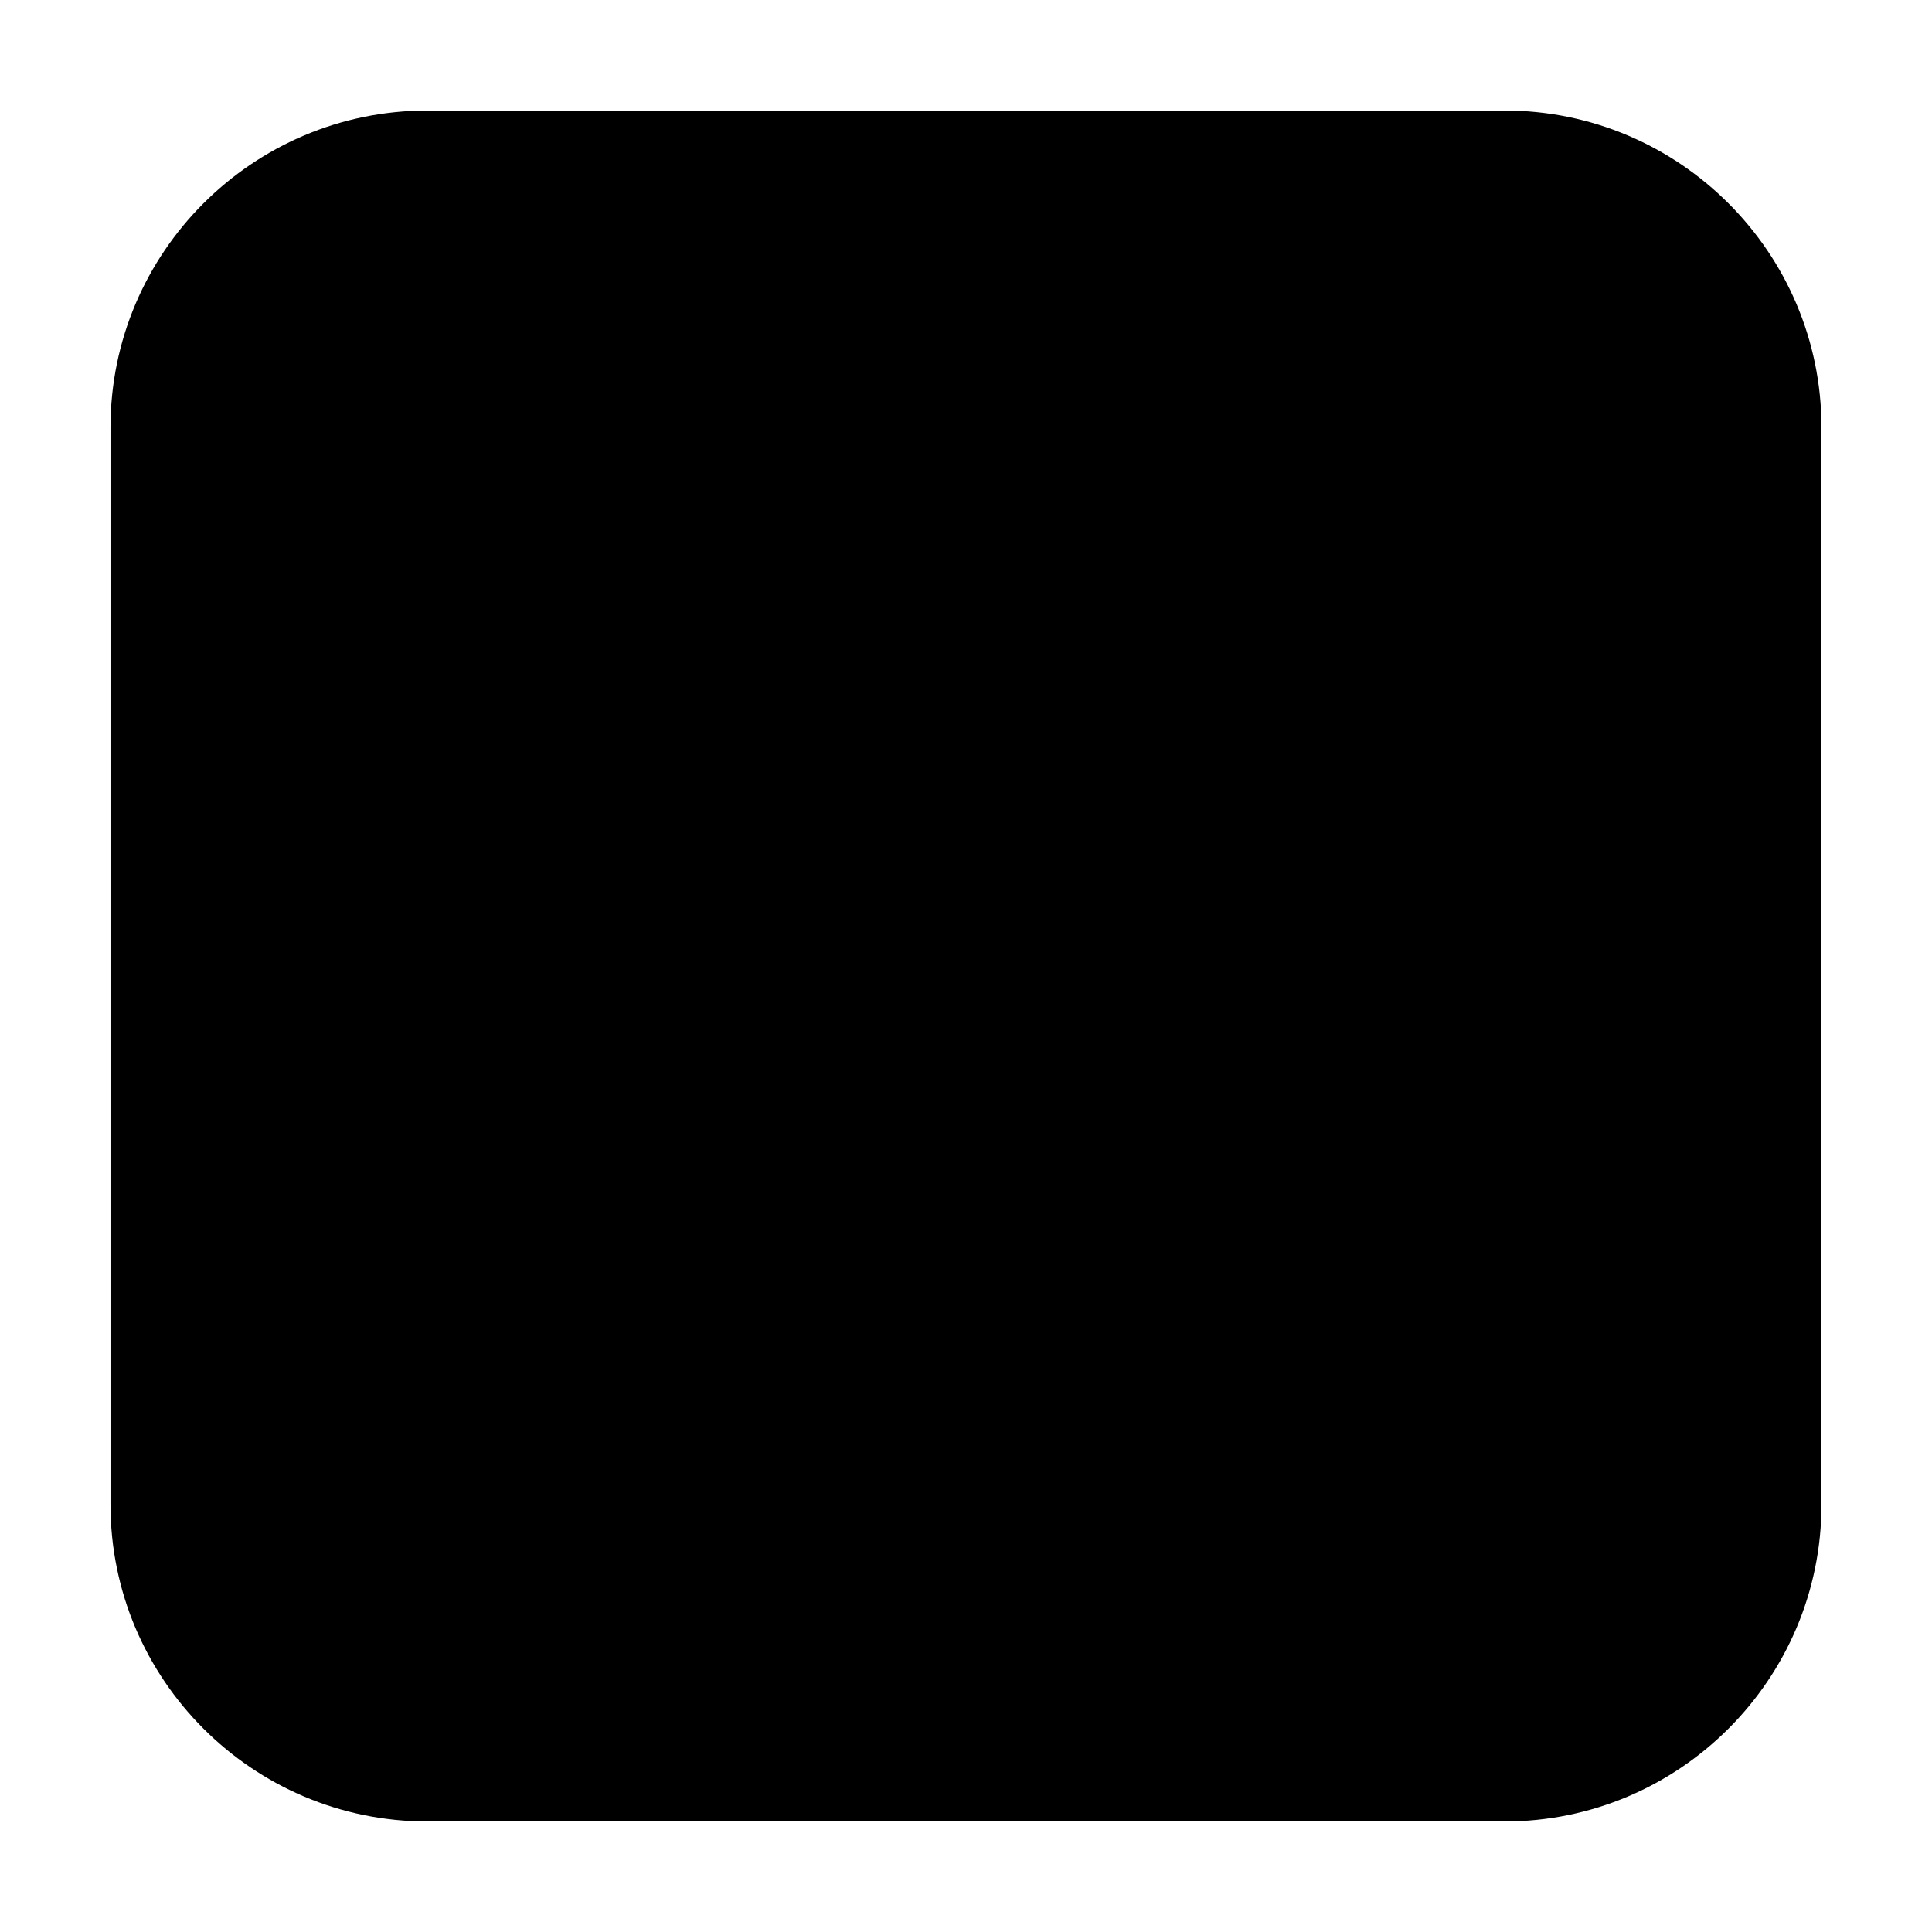 <?xml version="1.0" encoding="UTF-8"?>
<!-- Uploaded to: ICON Repo, www.svgrepo.com, Generator: ICON Repo Mixer Tools -->
<svg fill="#000000" width="800px" height="800px" version="1.1" viewBox="144 144 512 512" xmlns="http://www.w3.org/2000/svg">
 <path d="m542.74 173.29h-285.49c-46.301 0-83.969 37.668-83.969 83.969v285.49c0 46.297 37.668 83.965 83.969 83.965h285.49c46.301 0 83.969-37.668 83.969-83.969v-285.49c0-46.301-37.668-83.969-83.969-83.969z"/>
</svg>